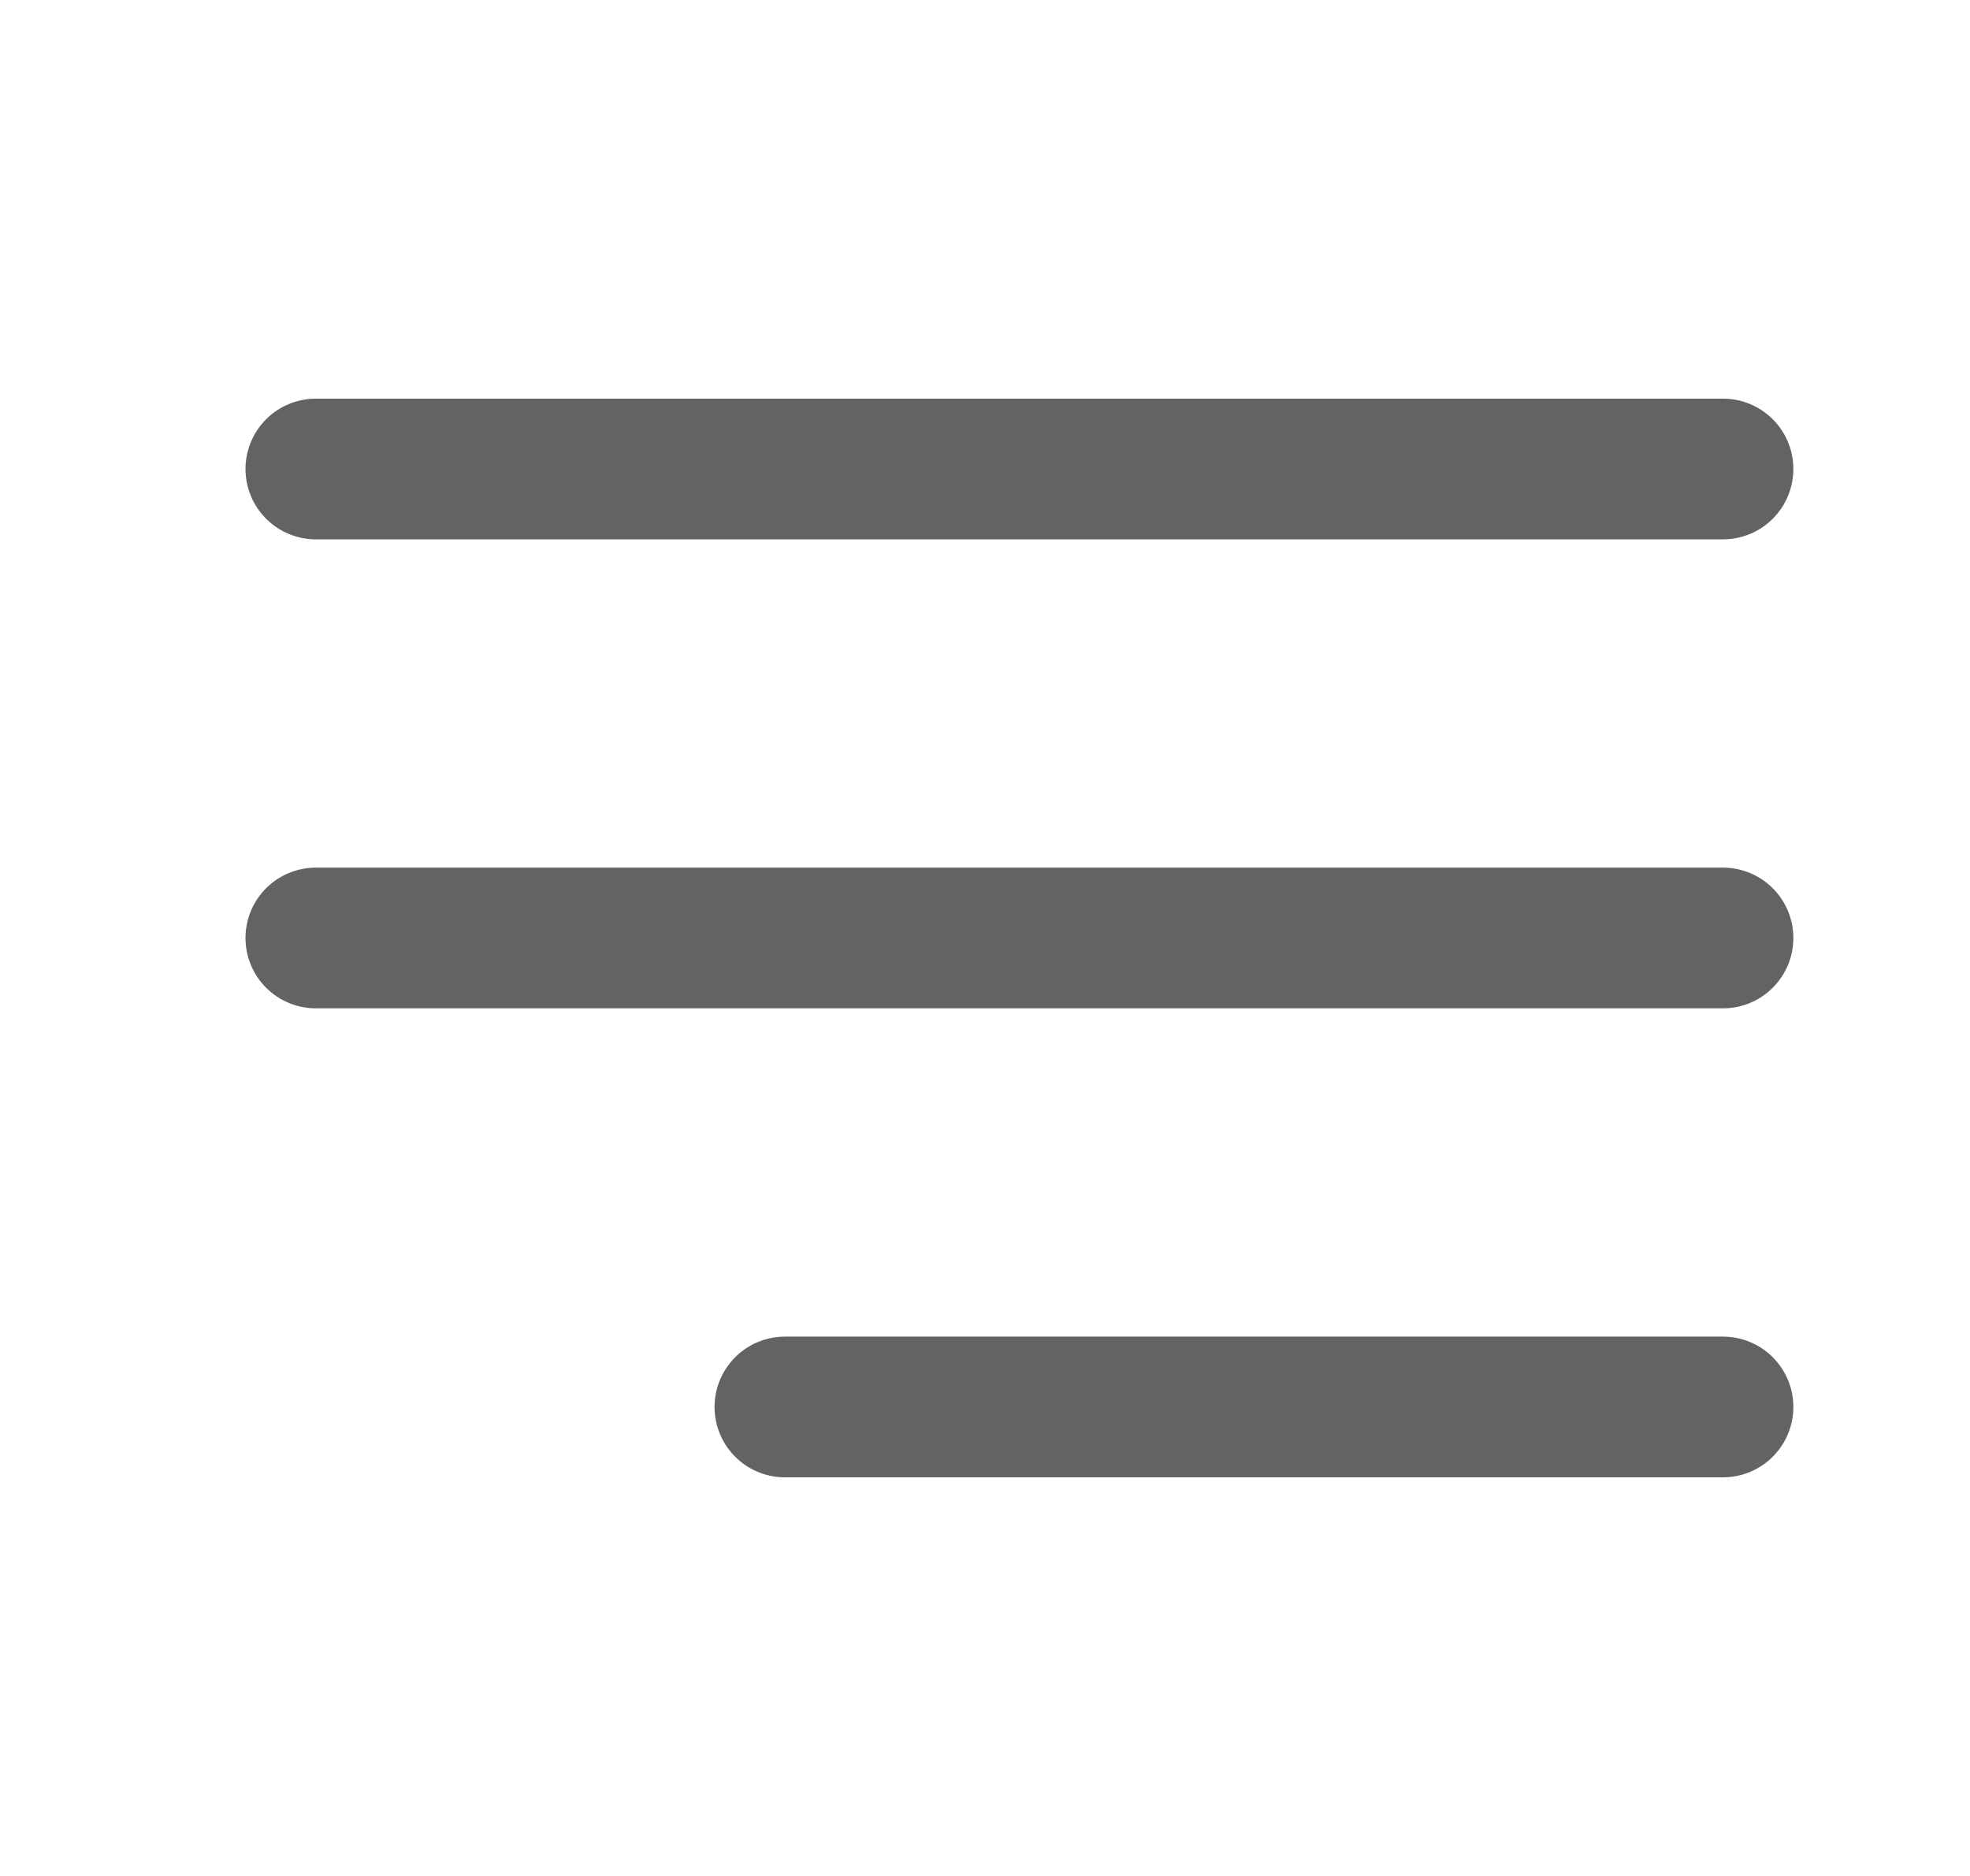 <svg width="21" height="20" viewBox="0 0 21 20" fill="none" xmlns="http://www.w3.org/2000/svg">
<path d="M3.367 10H18.367M3.367 5H18.367M8.367 15H18.367" stroke="#656263" stroke-width="1.5" stroke-linecap="round" stroke-linejoin="round"/>
</svg>

